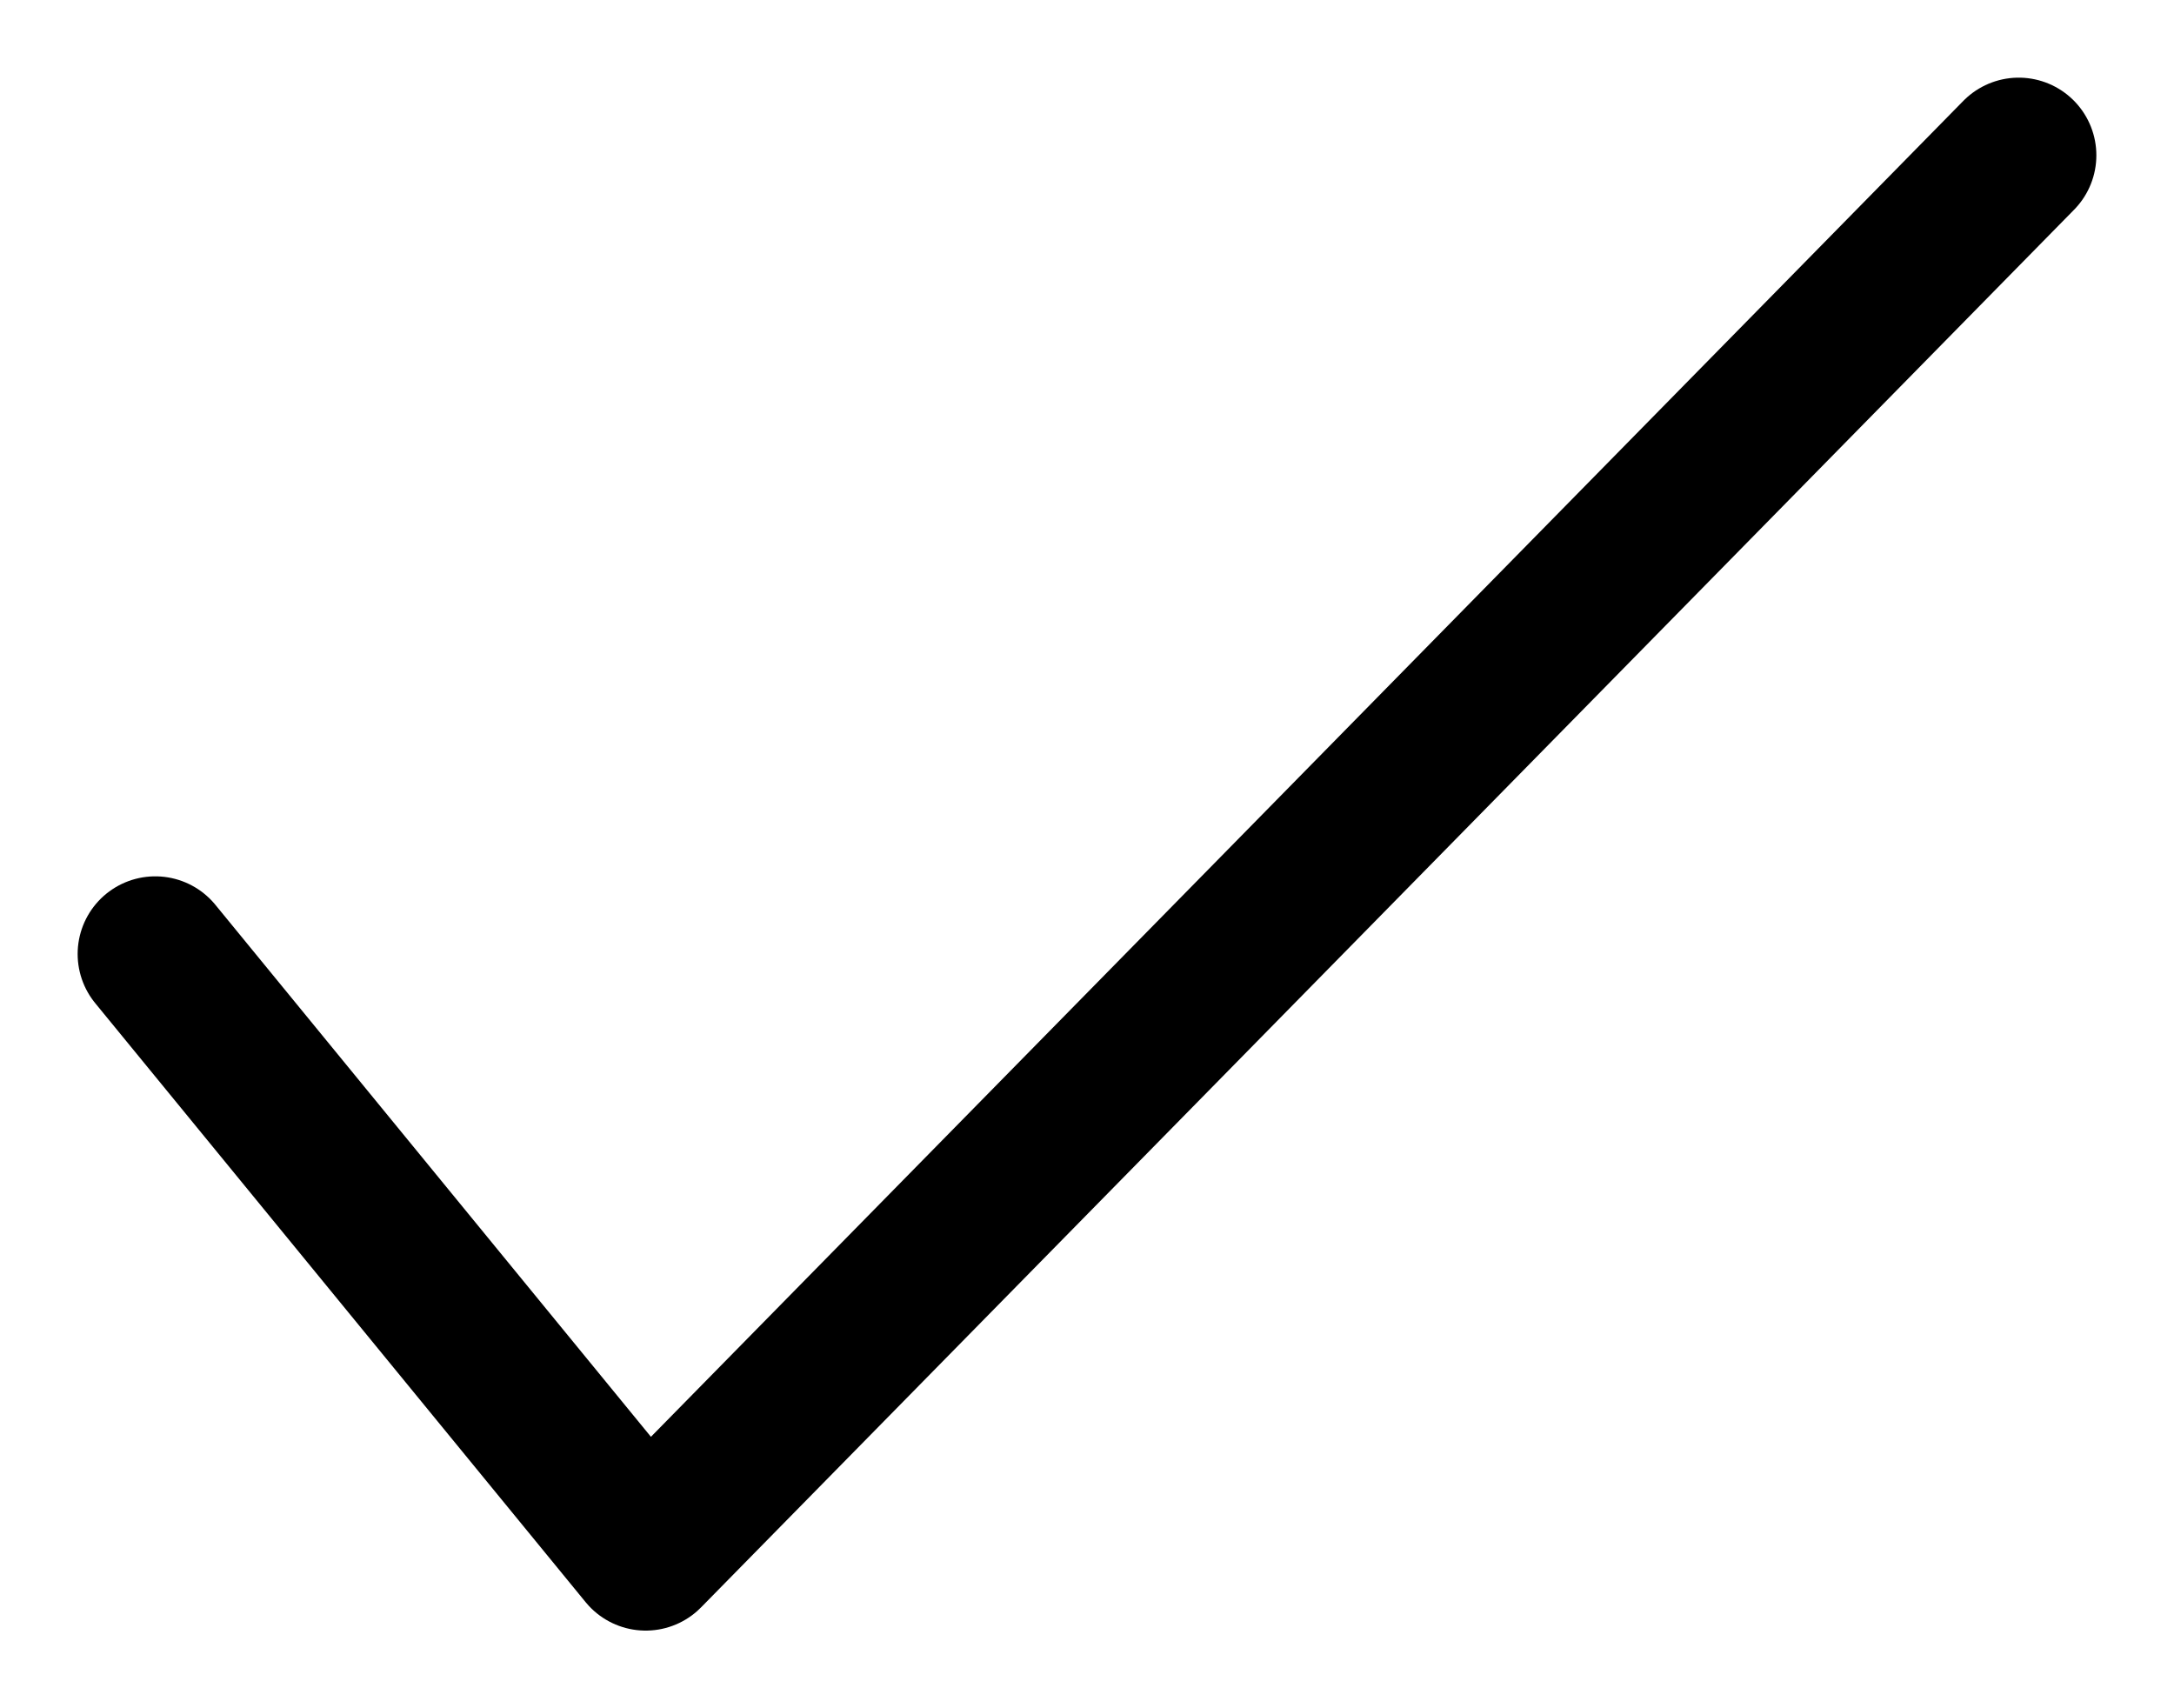 <svg width="14" height="11" viewBox="0 0 14 11" fill="none" xmlns="http://www.w3.org/2000/svg">
<path d="M13 1L4.158 10L1 6.143" stroke="black" stroke-linecap="round" stroke-linejoin="round"/>
</svg>
